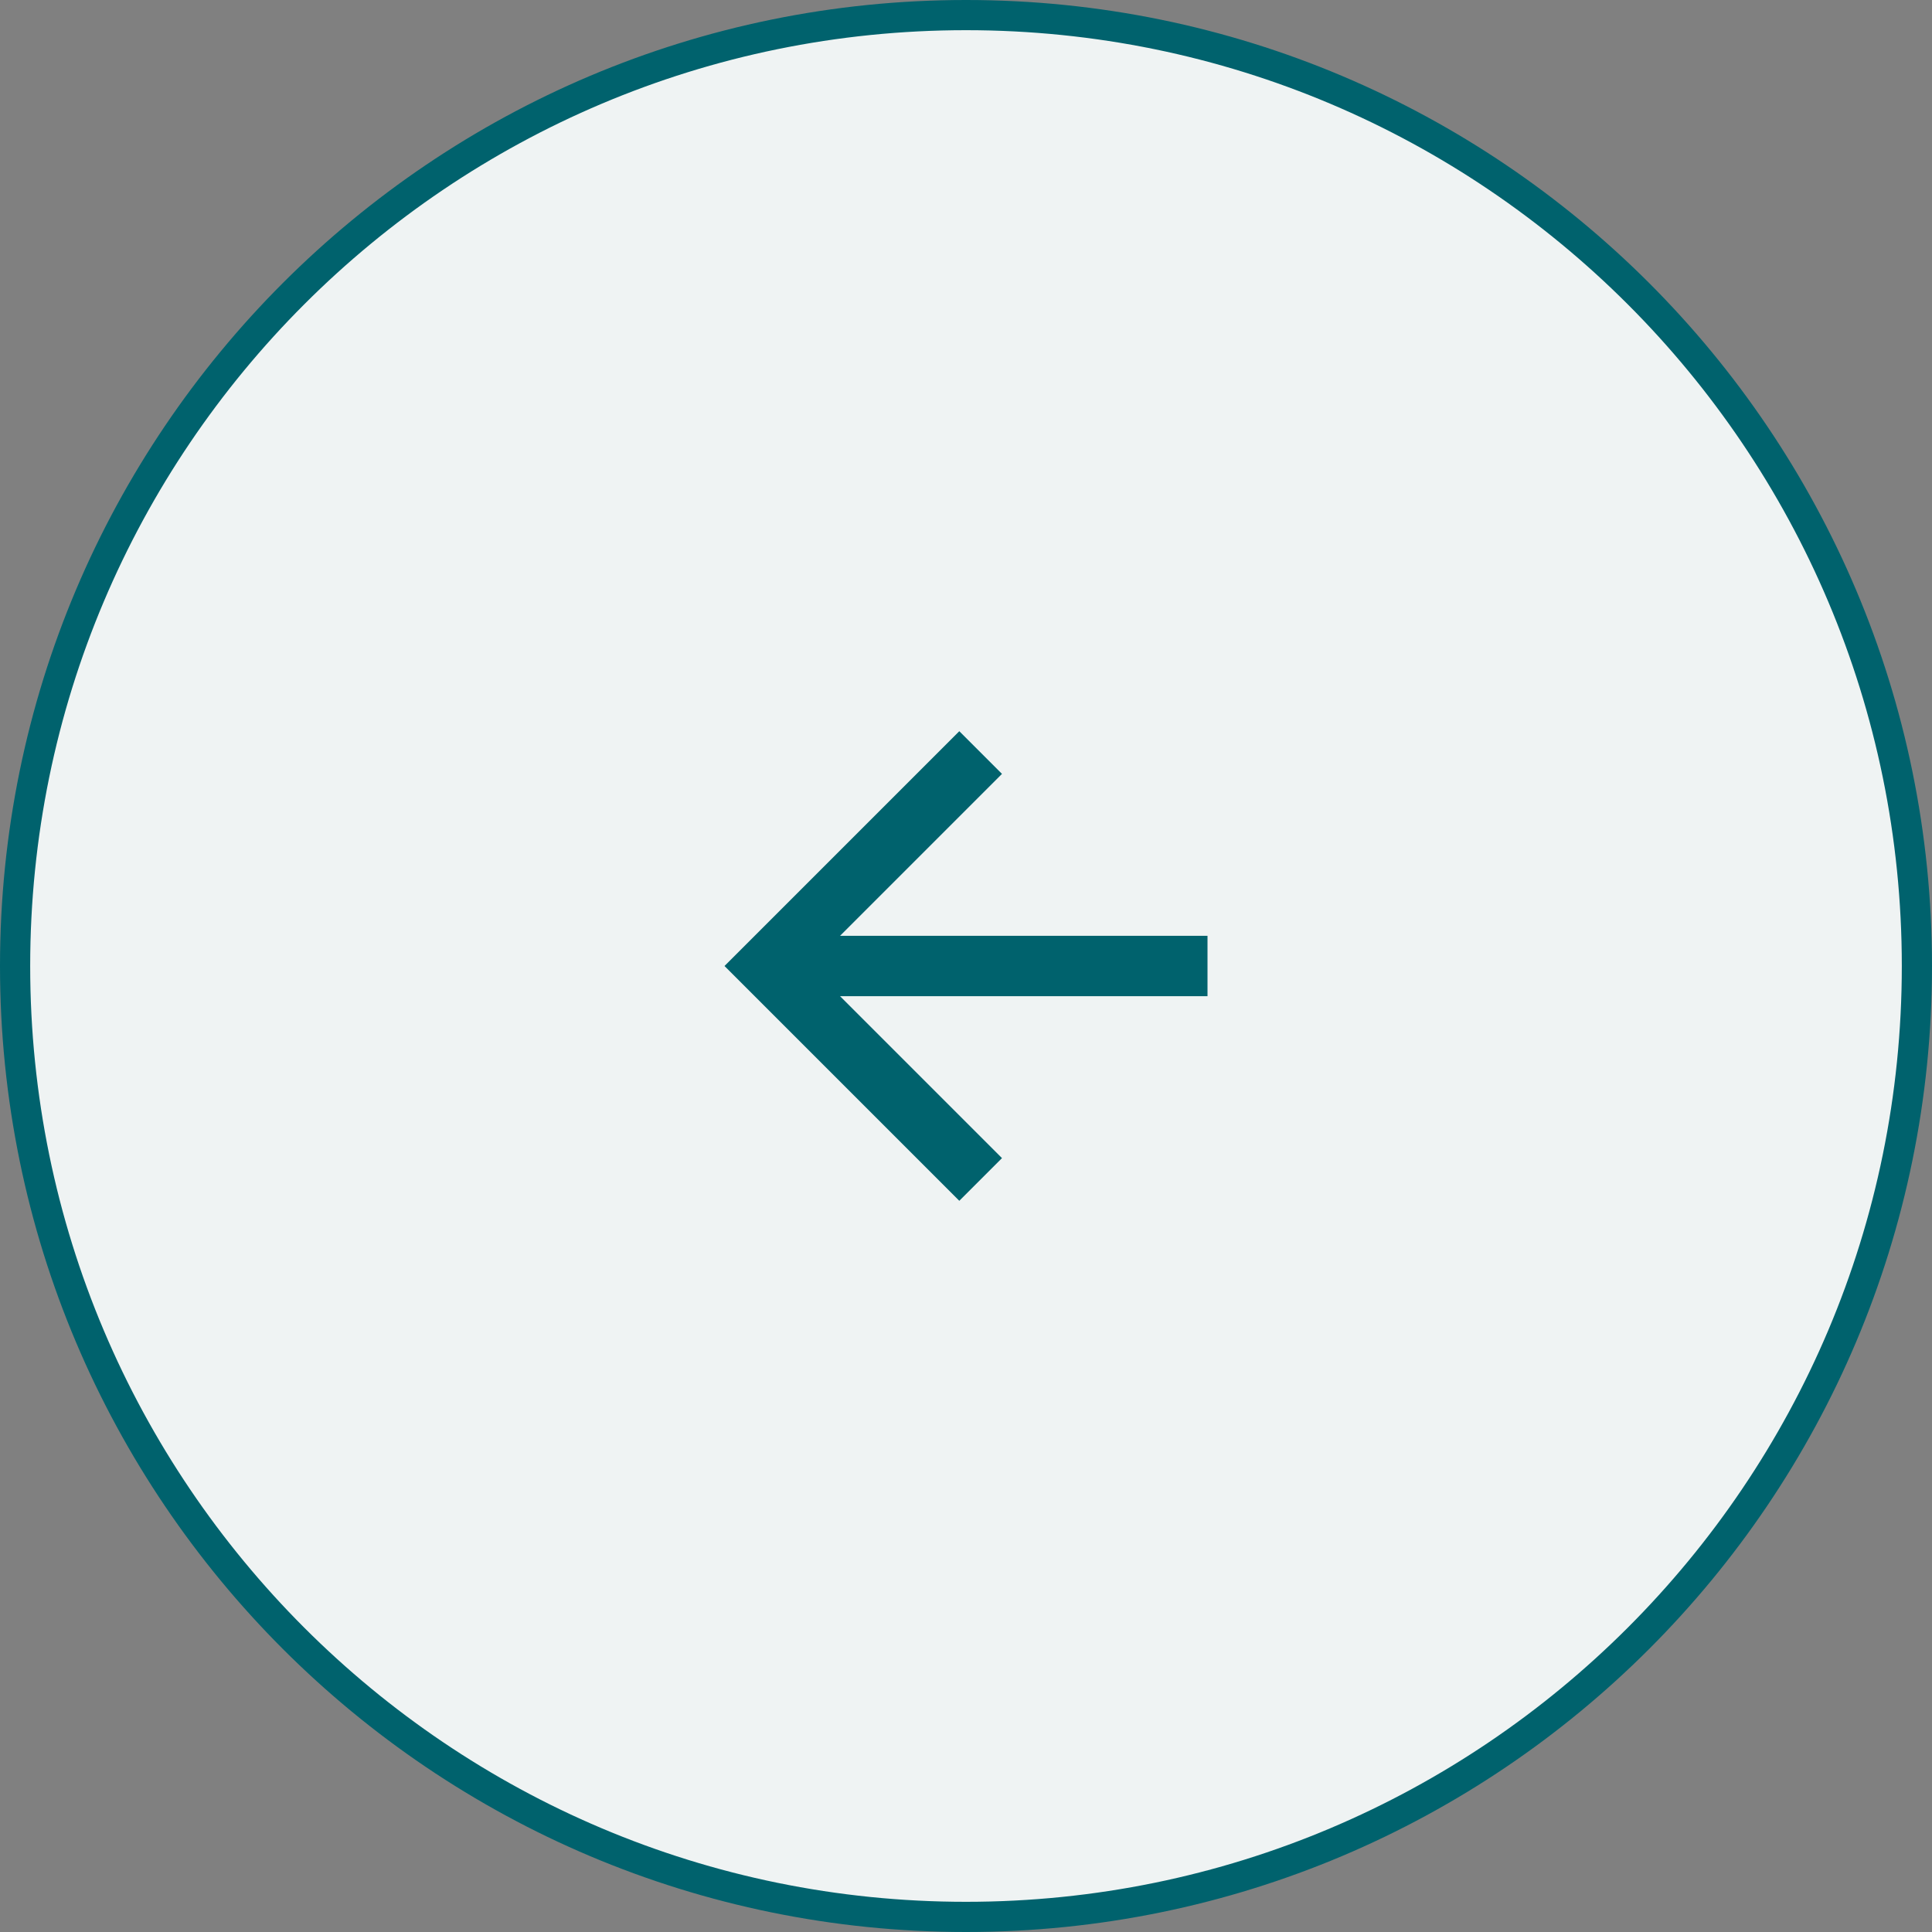 <svg width="64" height="64" viewBox="0 0 64 64" fill="none" xmlns="http://www.w3.org/2000/svg">
<rect x="0" y="0" width="64" height="64" fill="#808080" stroke="none"/>
<g clip-path="url(#clip0_151_1085)">
<path d="M32 0.5C49.397 0.5 63.5 14.603 63.5 32C63.5 49.397 49.397 63.5 32 63.5C14.603 63.5 0.5 49.397 0.5 32C0.5 14.603 14.603 0.5 32 0.5Z" fill="#EFF3F3" stroke="#00626D"/>
<path d="M27.828 31L33.192 25.636L31.778 24.222L24 32L31.778 39.778L33.192 38.364L27.828 33H40V31H27.828Z" fill="#00626D"/>
</g>
<defs>
<clipPath id="clip0_151_1085">
<rect width="64" height="64" fill="white"/>
</clipPath>
</defs>
</svg>
